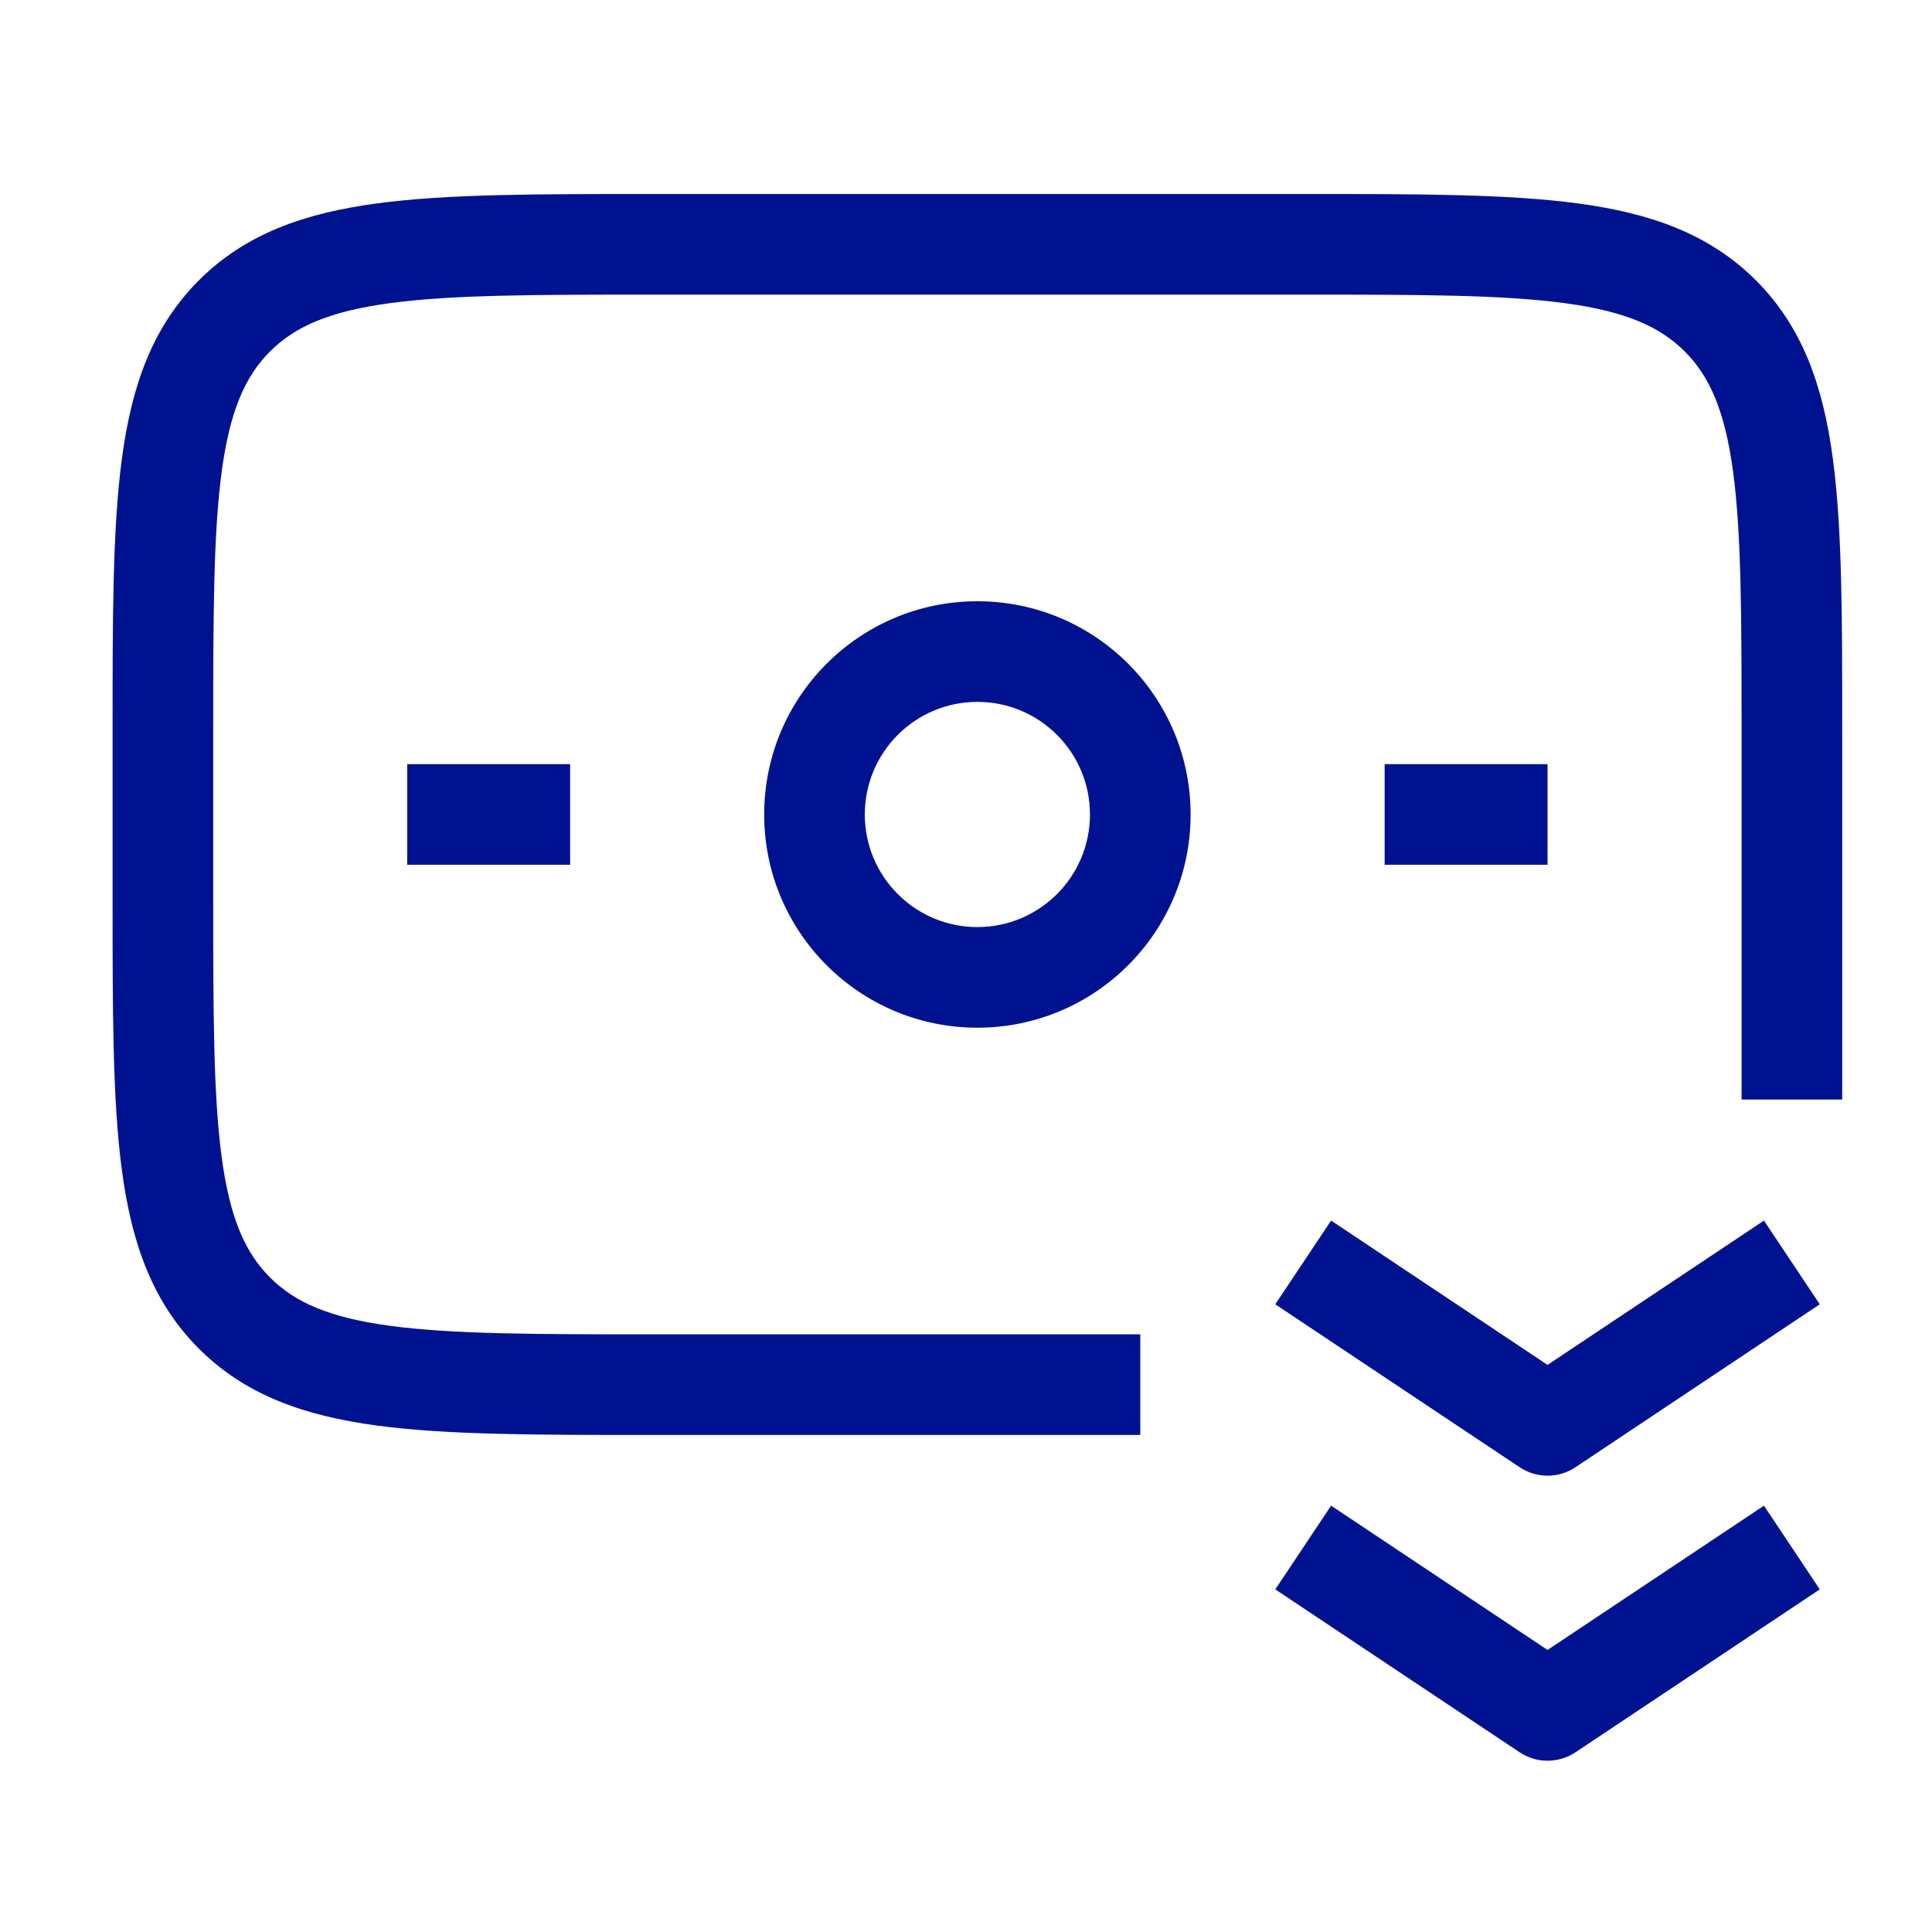 <svg width="48" height="48" viewBox="0 0 48 48" fill="none" xmlns="http://www.w3.org/2000/svg">
<path d="M38.448 42.495L37.755 43.535C38.175 43.815 38.722 43.815 39.142 43.535L38.448 42.495ZM38.448 35.413L37.755 36.453C38.175 36.733 38.722 36.733 39.142 36.453L38.448 35.413ZM5.297 22.259V18.212H2.797V22.259H5.297ZM16.189 7.32H32.377V4.82H16.189V7.32ZM43.269 18.212V27.318H45.769V18.212H43.269ZM28.33 33.151H16.189V35.651H28.33V33.151ZM32.377 7.32C35.274 7.32 37.322 7.323 38.872 7.531C40.387 7.735 41.239 8.114 41.857 8.732L43.625 6.965C42.465 5.805 40.997 5.295 39.205 5.054C37.449 4.818 35.204 4.82 32.377 4.82V7.32ZM45.769 18.212C45.769 15.385 45.772 13.14 45.535 11.384C45.295 9.592 44.785 8.125 43.625 6.965L41.857 8.732C42.475 9.35 42.854 10.203 43.058 11.717C43.266 13.268 43.269 15.315 43.269 18.212H45.769ZM5.297 18.212C5.297 15.315 5.3 13.268 5.508 11.717C5.712 10.203 6.091 9.35 6.709 8.732L4.941 6.965C3.781 8.125 3.271 9.592 3.03 11.384C2.794 13.14 2.797 15.385 2.797 18.212H5.297ZM16.189 4.82C13.362 4.82 11.116 4.818 9.361 5.054C7.569 5.295 6.101 5.805 4.941 6.965L6.709 8.732C7.327 8.114 8.179 7.735 9.694 7.531C11.244 7.323 13.291 7.32 16.189 7.32V4.82ZM2.797 22.259C2.797 25.086 2.794 27.331 3.03 29.087C3.271 30.879 3.781 32.346 4.941 33.507L6.709 31.739C6.091 31.121 5.712 30.268 5.508 28.754C5.3 27.203 5.297 25.156 5.297 22.259H2.797ZM16.189 33.151C13.291 33.151 11.244 33.148 9.694 32.94C8.179 32.736 7.327 32.357 6.709 31.739L4.941 33.507C6.101 34.666 7.569 35.176 9.361 35.417C11.116 35.653 13.362 35.651 16.189 35.651V33.151ZM34.401 21.485H38.448V18.985H34.401V21.485ZM10.118 21.485H14.165V18.985H10.118V21.485ZM27.08 20.235C27.08 21.78 25.828 23.033 24.283 23.033V25.533C27.208 25.533 29.58 23.161 29.58 20.235H27.08ZM24.283 23.033C22.738 23.033 21.486 21.78 21.486 20.235H18.986C18.986 23.161 21.357 25.533 24.283 25.533V23.033ZM21.486 20.235C21.486 18.691 22.738 17.438 24.283 17.438V14.938C21.357 14.938 18.986 17.31 18.986 20.235H21.486ZM24.283 17.438C25.828 17.438 27.08 18.691 27.08 20.235H29.58C29.58 17.31 27.208 14.938 24.283 14.938V17.438ZM31.684 39.488L37.755 43.535L39.142 41.455L33.071 37.408L31.684 39.488ZM39.142 43.535L45.212 39.488L43.825 37.408L37.755 41.455L39.142 43.535ZM31.684 32.405L37.755 36.453L39.142 34.373L33.071 30.325L31.684 32.405ZM39.142 36.453L45.212 32.405L43.825 30.325L37.755 34.373L39.142 36.453Z" fill="#001290"/>
</svg>
